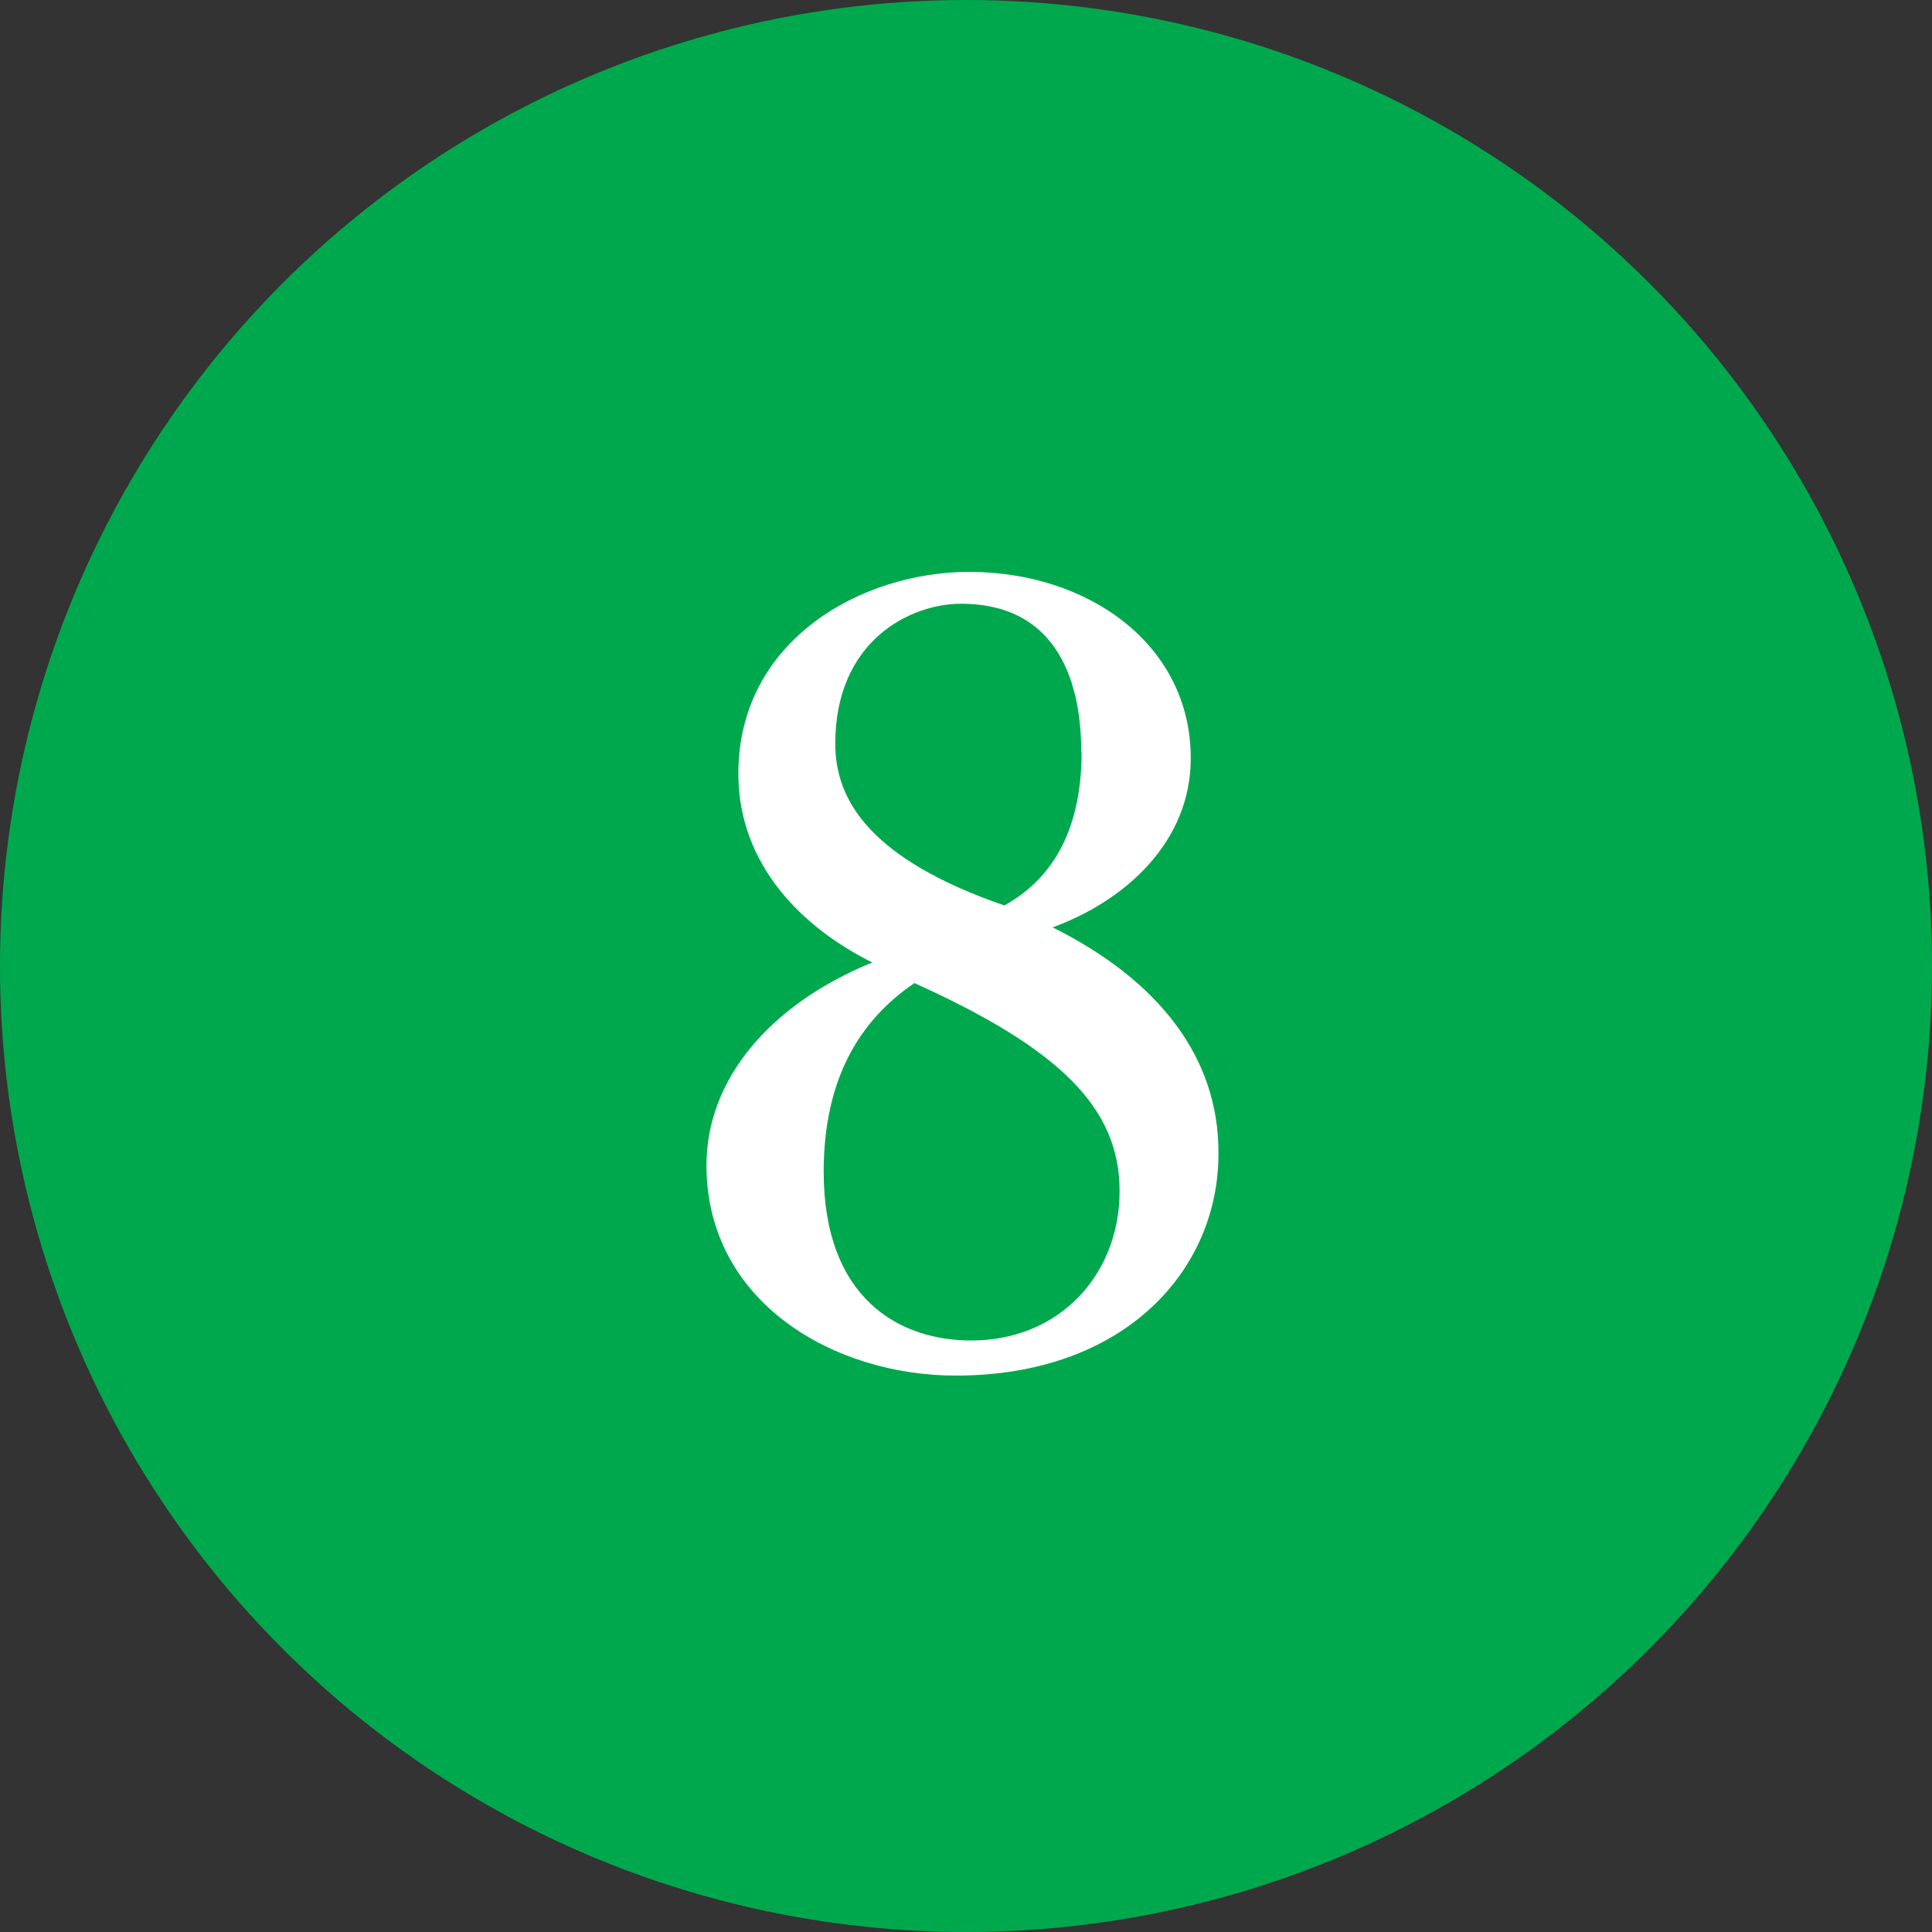 <?xml version="1.0" encoding="UTF-8"?>
<svg id="_レイヤー_2" data-name="レイヤー 2" xmlns="http://www.w3.org/2000/svg" viewBox="0 0 60 60">
  <rect x="0" y="0" width="60" height="60" fill="#333333" stroke="none"/>
  <defs>
    <style>
      .cls-1 {
        fill: #00a84d;
      }

      .cls-2 {
        fill: #fff;
      }
    </style>
  </defs>
  <g id="_内容" data-name="内容">
    <g>
      <circle class="cls-1" cx="30" cy="30" r="30"/>
      <path class="cls-2" d="M37.84,35.78v.06c0,3.58-2.88,6.88-8.16,6.88-3.81,0-7.74-2.3-7.74-6.53,0-2.66,1.95-4.99,5.15-6.3-2.14-1.06-4.16-3.01-4.16-5.86,0-4.16,3.84-6.27,7.17-6.27,3.68,0,6.88,2.24,6.88,5.79,0,2.59-2.02,4.42-4.29,5.25,3.33,1.66,5.15,4.06,5.15,6.98ZM25.58,36.38c0,3.97,2.37,5.25,4.58,5.25,2.75,0,4.61-2.05,4.61-4.64s-1.86-4.42-6.37-6.46c-1.7,1.15-2.82,2.98-2.82,5.86ZM33.58,23.36c0-1.57-.38-4.61-3.74-4.61-1.54,0-3.9,1.12-3.9,4.35,0,1.76,1.09,3.58,5.25,5.02,1.34-.74,2.4-2.14,2.4-4.77Z"/>
    </g>
  </g>
</svg>